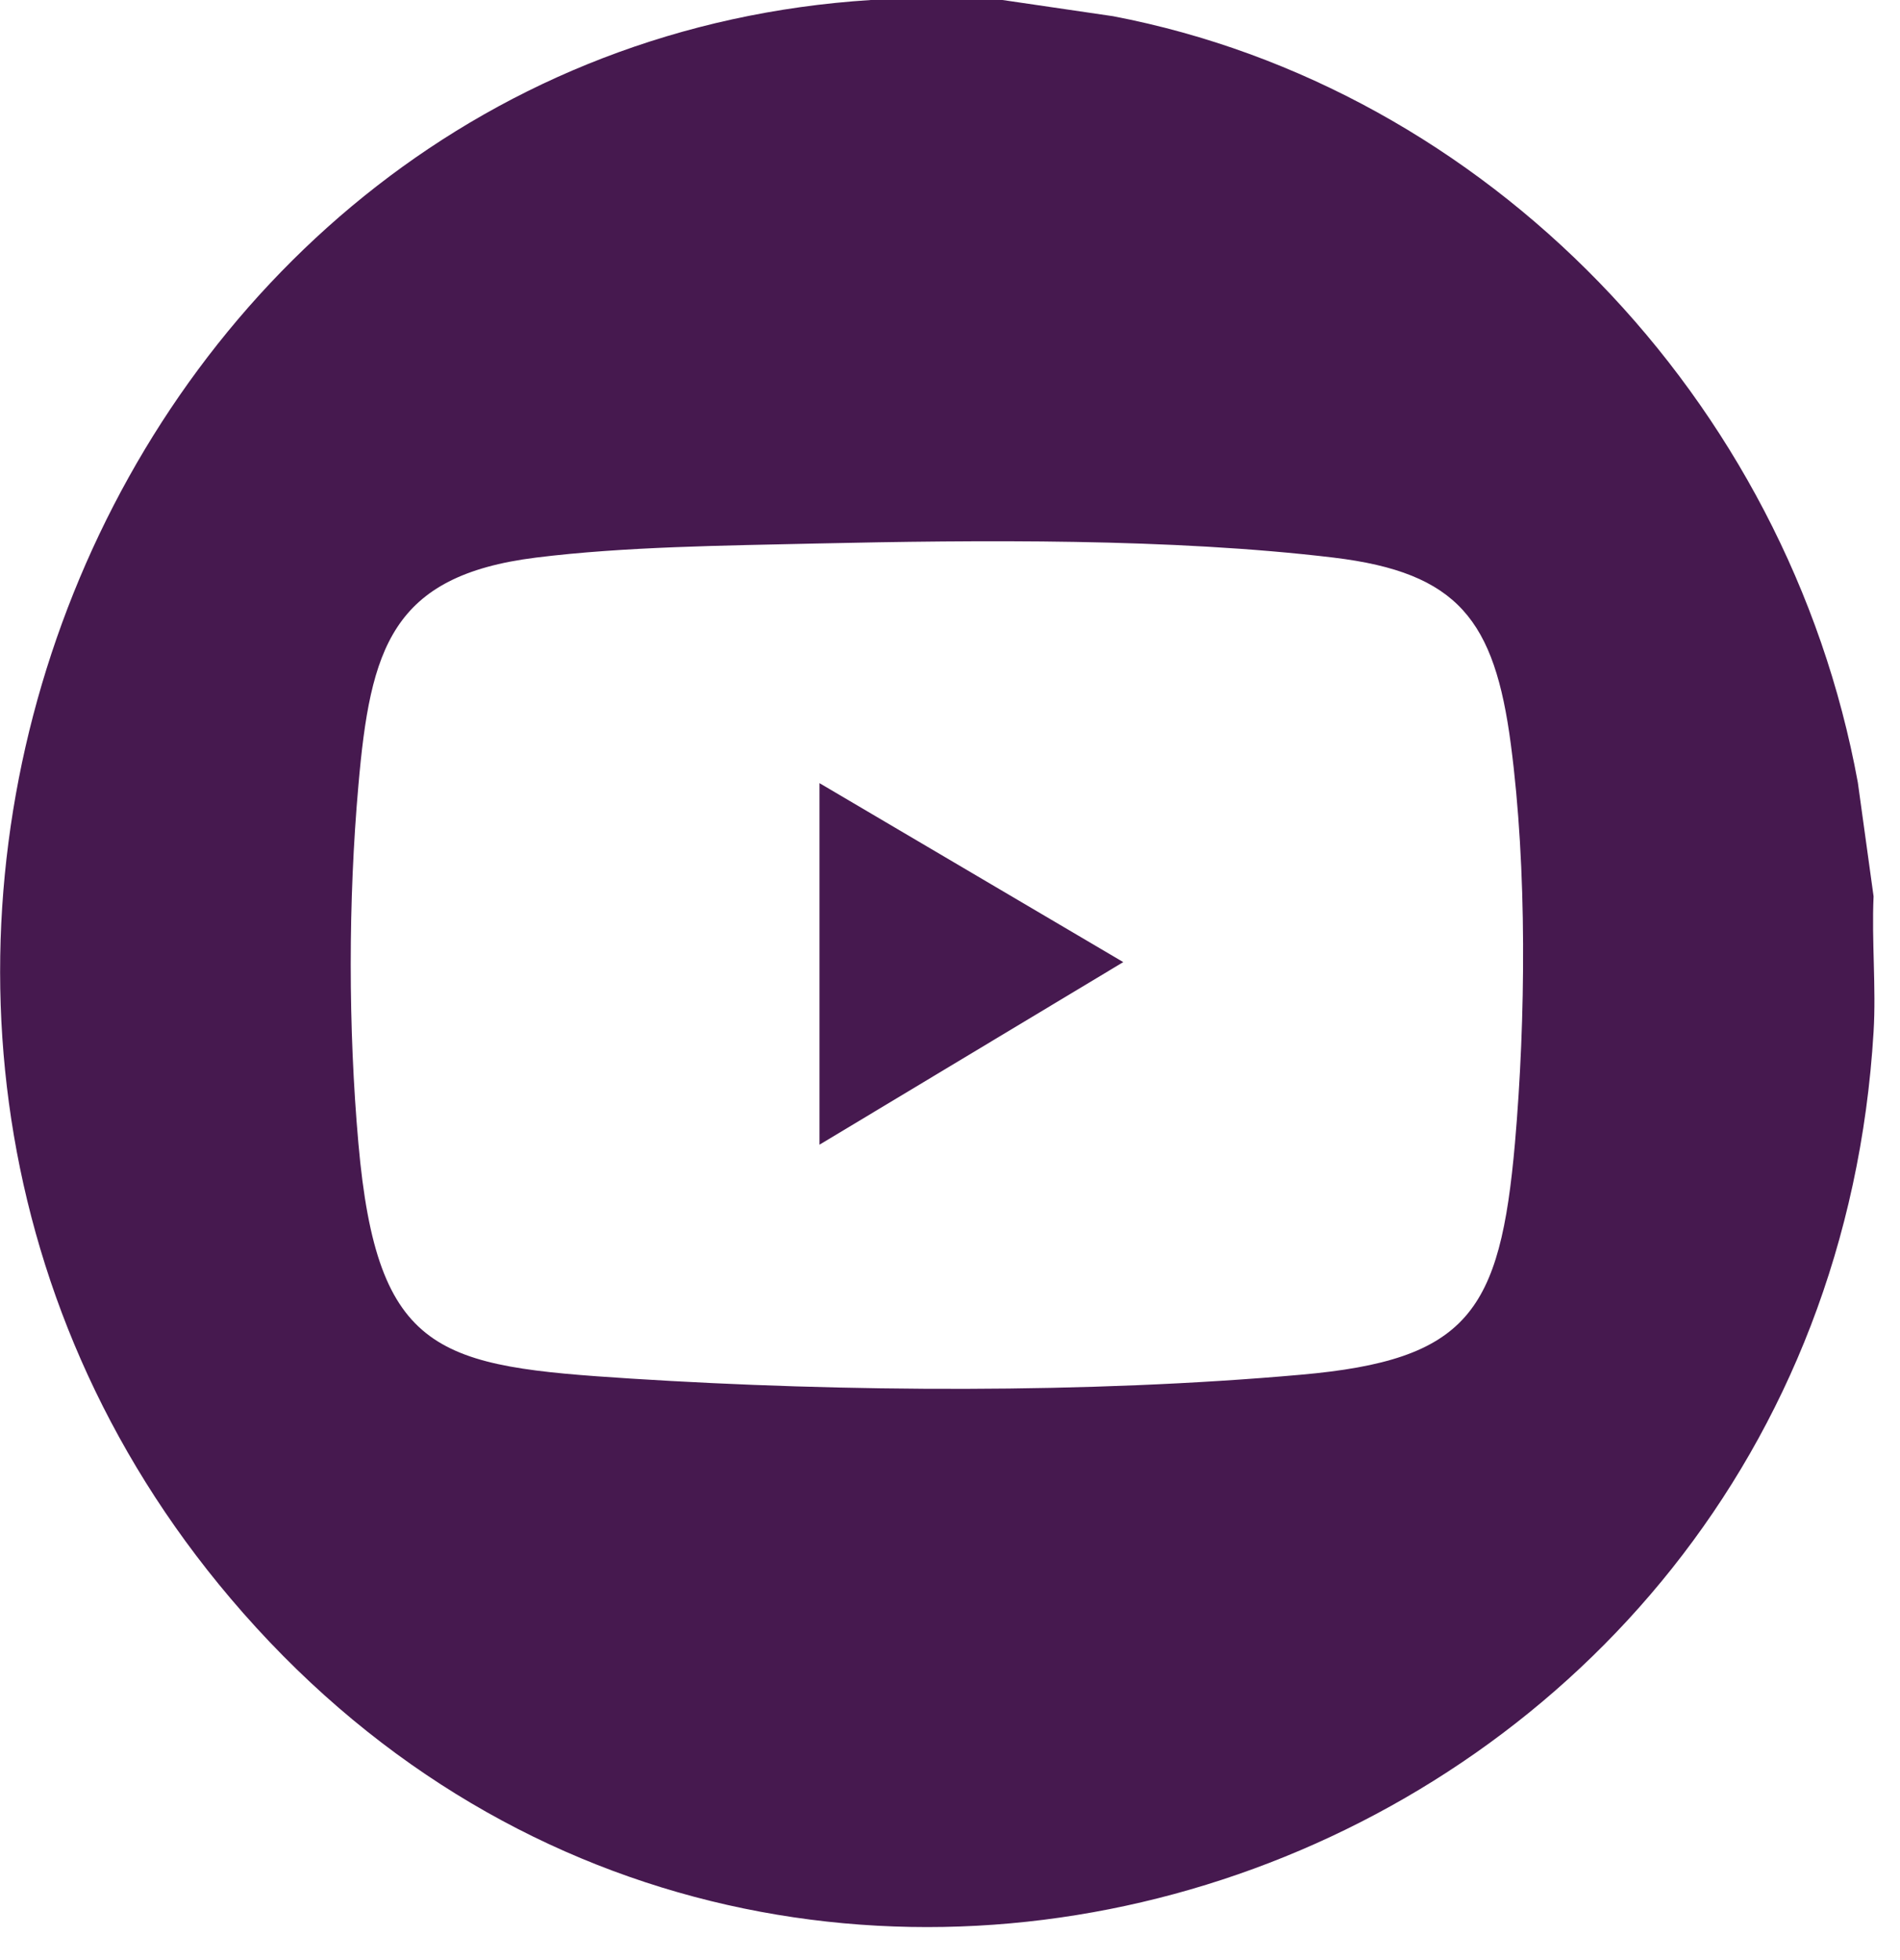 <svg width="32" height="33" viewBox="0 0 32 33" fill="none" xmlns="http://www.w3.org/2000/svg">
<g clip-path="url(#clip0_87_293)">
<path d="M16.884 0L18.747 0.273C25.033 1.476 30.11 6.719 31.29 13.175L31.555 15.091C31.521 15.839 31.6 16.628 31.555 17.371C30.7 31.618 13.089 37.771 3.883 26.911C-4.664 16.835 1.784 0.819 14.667 0H16.884ZM13.728 9.151C12.214 9.186 10.524 9.201 9.024 9.388C6.591 9.692 6.237 10.92 6.036 13.226C5.864 15.167 5.864 17.305 6.036 19.247C6.351 22.826 7.397 23.003 10.627 23.21C14.205 23.438 18.343 23.463 21.907 23.145C24.728 22.897 25.264 22.088 25.515 19.247C25.697 17.154 25.721 14.621 25.446 12.533C25.171 10.445 24.561 9.641 22.462 9.388C19.73 9.06 16.495 9.09 13.728 9.151Z" fill="#46194F"/>
<path d="M13.802 13.185L18.918 16.198L13.802 19.272V13.185Z" fill="#46194F"/>
</g>
<defs>
<clipPath id="clip0_87_293">
<rect width="31.57" height="32.447" fill="white"/>
</clipPath>
</defs>
</svg>
